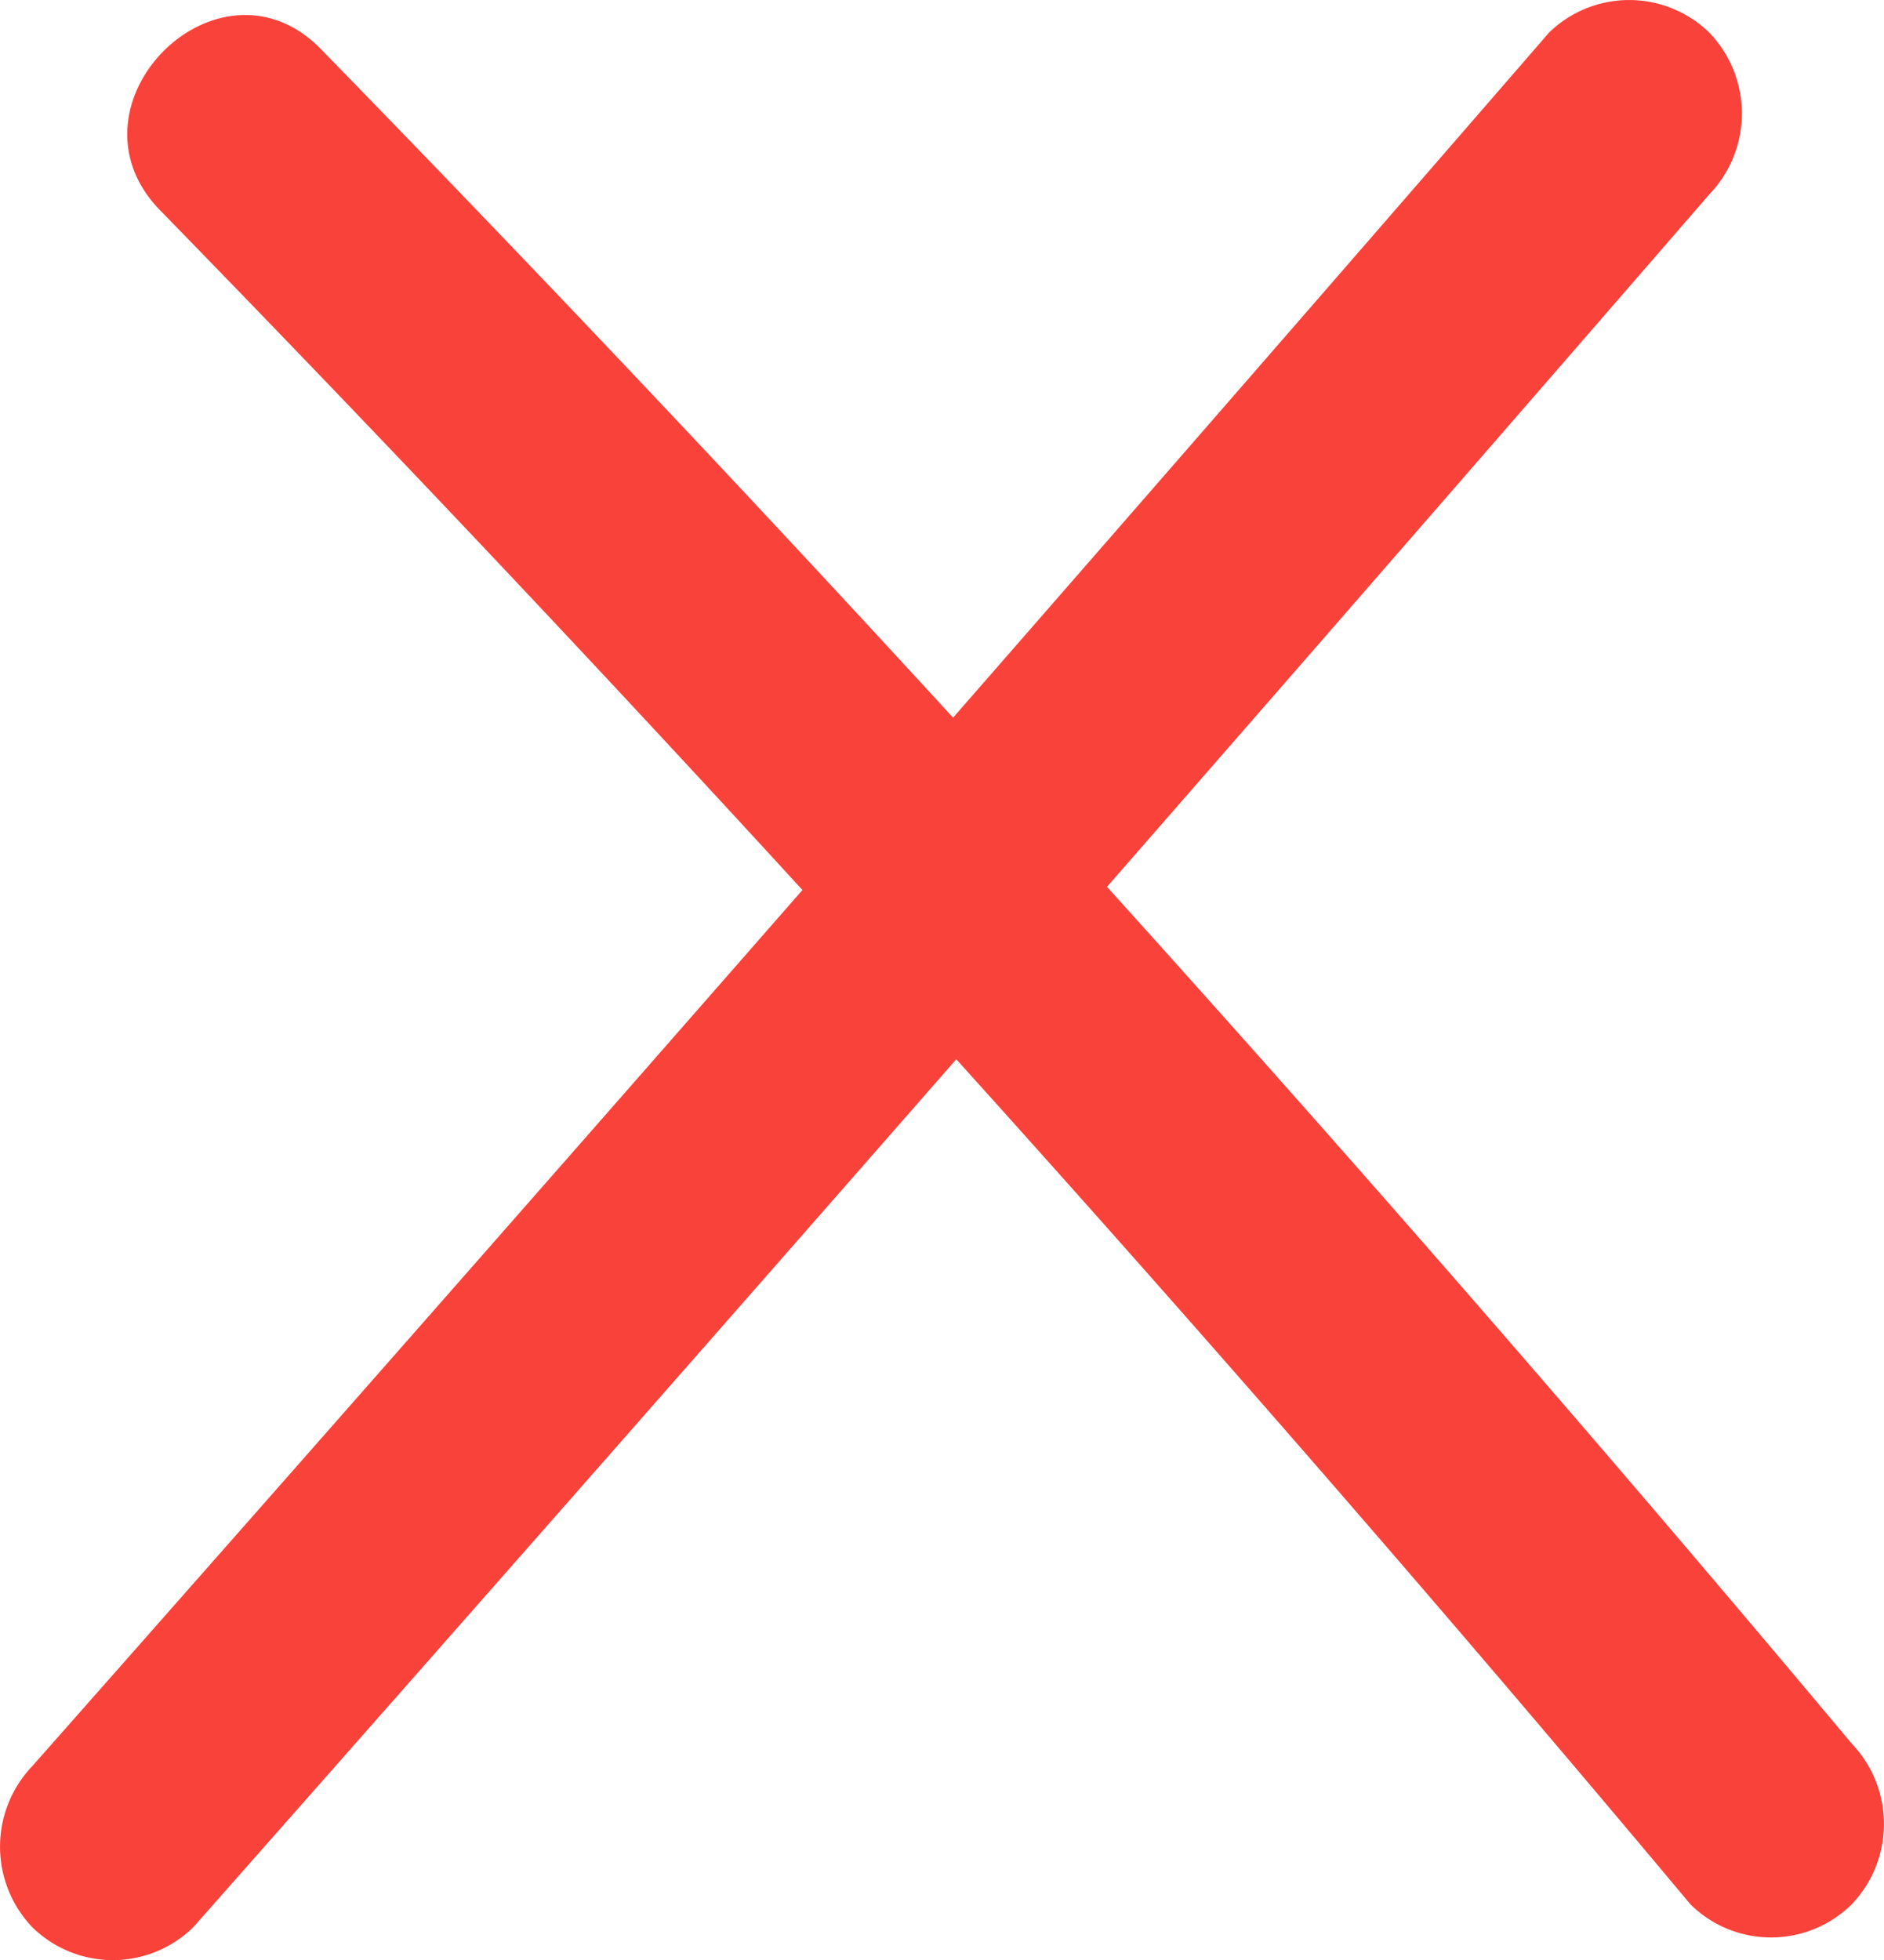 <svg xmlns="http://www.w3.org/2000/svg" width="41.374" height="43.032" viewBox="0 0 41.374 43.032">
  <path d="M3.515,4.616Q21.029,22.574,37.126,41.81a2.52,2.52,0,0,0,3.536,0,2.553,2.553,0,0,0,0-3.535Q24.564,19.038,7.05,1.081C4.8-1.227,1.266,2.31,3.515,4.616Z" fill="#f9423a"/>
  <path d="M34.011.724Q17.449,19.827.709,38.773a2.561,2.561,0,0,0,0,3.536,2.524,2.524,0,0,0,3.536,0q16.74-18.946,33.3-38.05a2.561,2.561,0,0,0,0-3.535,2.521,2.521,0,0,0-3.535,0Z" fill="#f9423a"/>
</svg>
